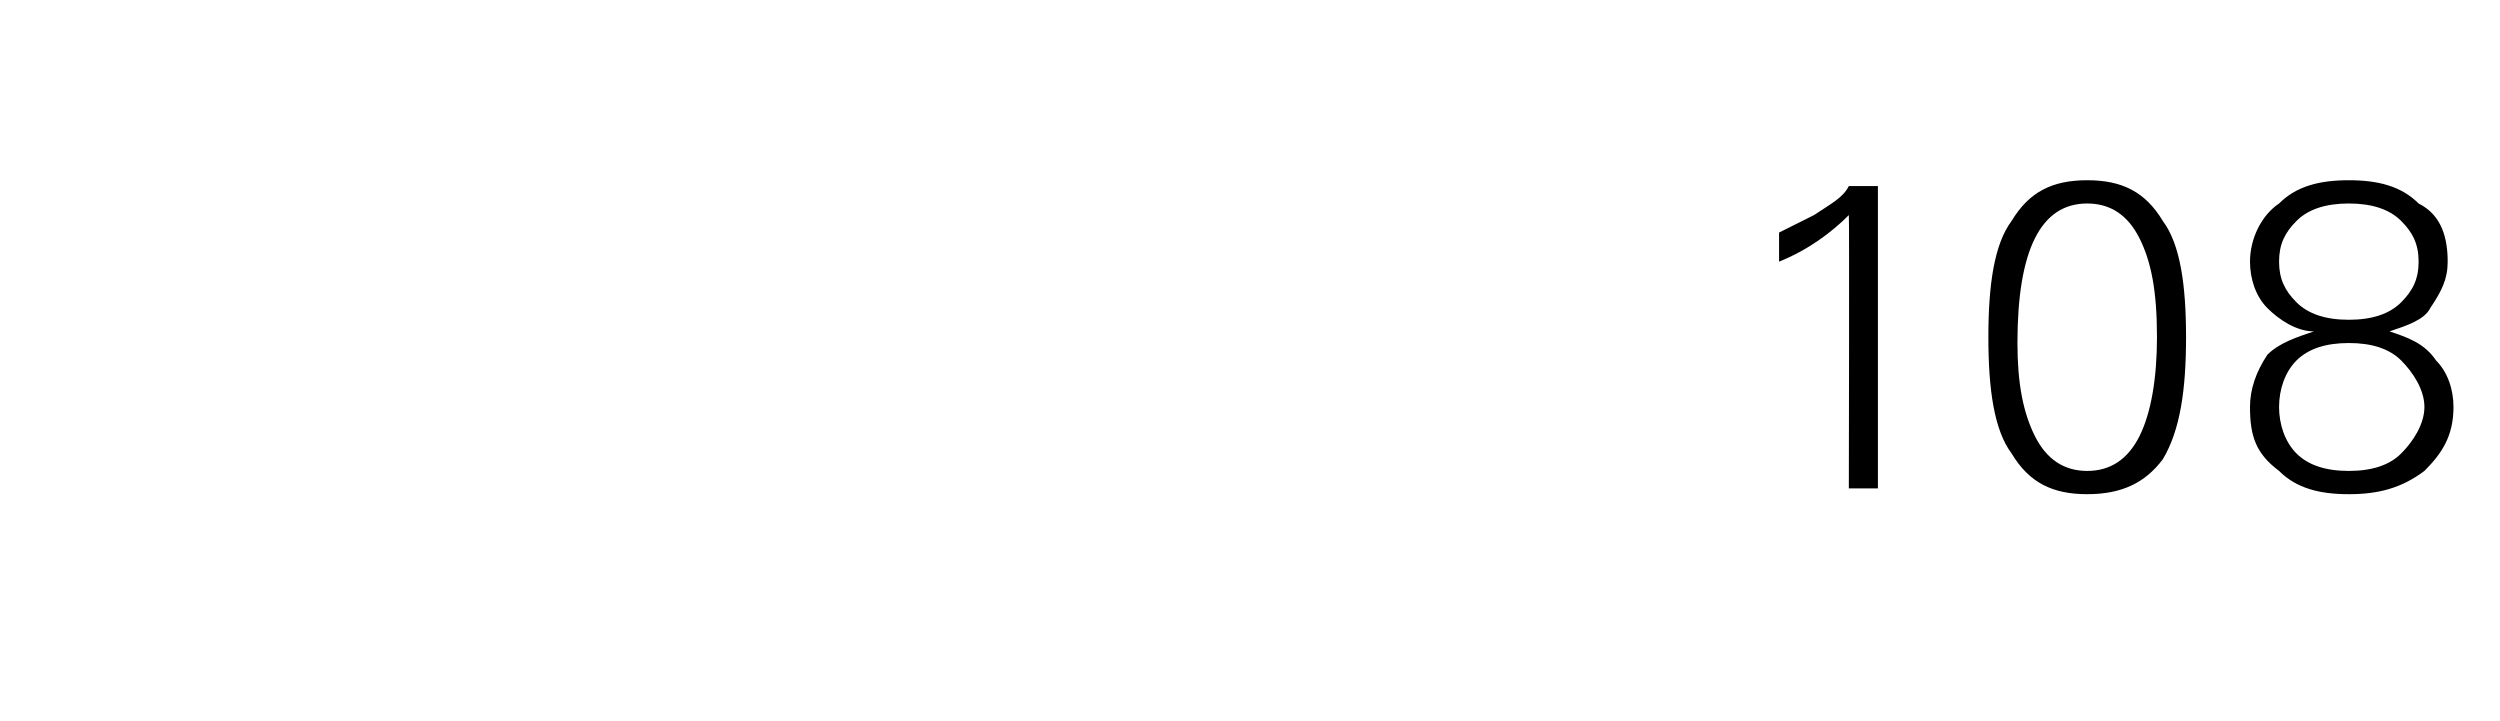 <?xml version="1.0" standalone="no"?><!DOCTYPE svg PUBLIC "-//W3C//DTD SVG 1.1//EN" "http://www.w3.org/Graphics/SVG/1.1/DTD/svg11.dtd"><svg xmlns="http://www.w3.org/2000/svg" version="1.1" width="43px" height="12.4px" viewBox="0 -3 43 12.4" style="top:-3px">  <desc>108</desc>  <defs/>  <g id="Polygon150955">    <path d="M 30.6 1 C 30.8 0.9 31 0.8 31.2 0.7 C 31.5 0.5 31.7 0.4 31.8 0.2 C 31.82 0.2 32.3 0.2 32.3 0.2 L 32.3 5.4 L 31.8 5.4 C 31.8 5.4 31.81 0.71 31.8 0.7 C 31.5 1 31.1 1.3 30.6 1.5 C 30.6 1.5 30.6 1 30.6 1 Z M 34.6 4.8 C 34.3 4.4 34.2 3.7 34.2 2.8 C 34.2 1.9 34.3 1.2 34.6 0.8 C 34.9 0.3 35.3 0.1 35.9 0.1 C 36.5 0.1 36.9 0.3 37.2 0.8 C 37.5 1.2 37.6 1.9 37.6 2.8 C 37.6 3.7 37.5 4.4 37.2 4.9 C 36.9 5.3 36.5 5.5 35.9 5.5 C 35.3 5.5 34.9 5.3 34.6 4.8 C 34.6 4.8 34.6 4.8 34.6 4.8 Z M 35 1.1 C 34.8 1.5 34.7 2.1 34.7 2.9 C 34.7 3.6 34.8 4.1 35 4.5 C 35.2 4.9 35.5 5.1 35.9 5.1 C 36.3 5.1 36.6 4.9 36.8 4.5 C 37 4.1 37.1 3.5 37.1 2.8 C 37.1 2 37 1.5 36.8 1.1 C 36.6 0.7 36.3 0.5 35.9 0.5 C 35.5 0.5 35.2 0.7 35 1.1 C 35 1.1 35 1.1 35 1.1 Z M 39 3.1 C 39.2 2.9 39.5 2.8 39.8 2.7 C 39.5 2.7 39.2 2.5 39 2.3 C 38.8 2.1 38.7 1.8 38.7 1.5 C 38.7 1.1 38.9 0.7 39.2 0.5 C 39.5 0.2 39.9 0.1 40.4 0.1 C 40.9 0.1 41.3 0.2 41.6 0.5 C 42 0.7 42.1 1.1 42.1 1.5 C 42.1 1.8 42 2 41.8 2.3 C 41.7 2.5 41.4 2.6 41.1 2.7 C 41.4 2.8 41.7 2.9 41.9 3.2 C 42.1 3.4 42.2 3.7 42.2 4 C 42.2 4.5 42 4.8 41.7 5.1 C 41.3 5.4 40.9 5.5 40.4 5.5 C 39.9 5.5 39.5 5.4 39.2 5.1 C 38.8 4.8 38.7 4.5 38.7 4 C 38.7 3.7 38.8 3.4 39 3.1 C 39 3.1 39 3.1 39 3.1 Z M 39.5 3.2 C 39.3 3.4 39.2 3.7 39.2 4 C 39.2 4.3 39.3 4.6 39.5 4.8 C 39.7 5 40 5.1 40.4 5.1 C 40.8 5.1 41.1 5 41.3 4.8 C 41.5 4.6 41.7 4.3 41.7 4 C 41.7 3.7 41.5 3.4 41.3 3.2 C 41.1 3 40.8 2.9 40.4 2.9 C 40 2.9 39.7 3 39.5 3.2 C 39.5 3.2 39.5 3.2 39.5 3.2 Z M 39.5 0.8 C 39.3 1 39.2 1.2 39.2 1.5 C 39.2 1.8 39.3 2 39.5 2.2 C 39.7 2.4 40 2.5 40.4 2.5 C 40.8 2.5 41.1 2.4 41.3 2.2 C 41.5 2 41.6 1.8 41.6 1.5 C 41.6 1.2 41.5 1 41.3 0.8 C 41.1 0.6 40.8 0.5 40.4 0.5 C 40 0.5 39.7 0.6 39.5 0.8 C 39.5 0.8 39.5 0.8 39.5 0.8 Z " stroke="none" fill="#000"/>  </g></svg>